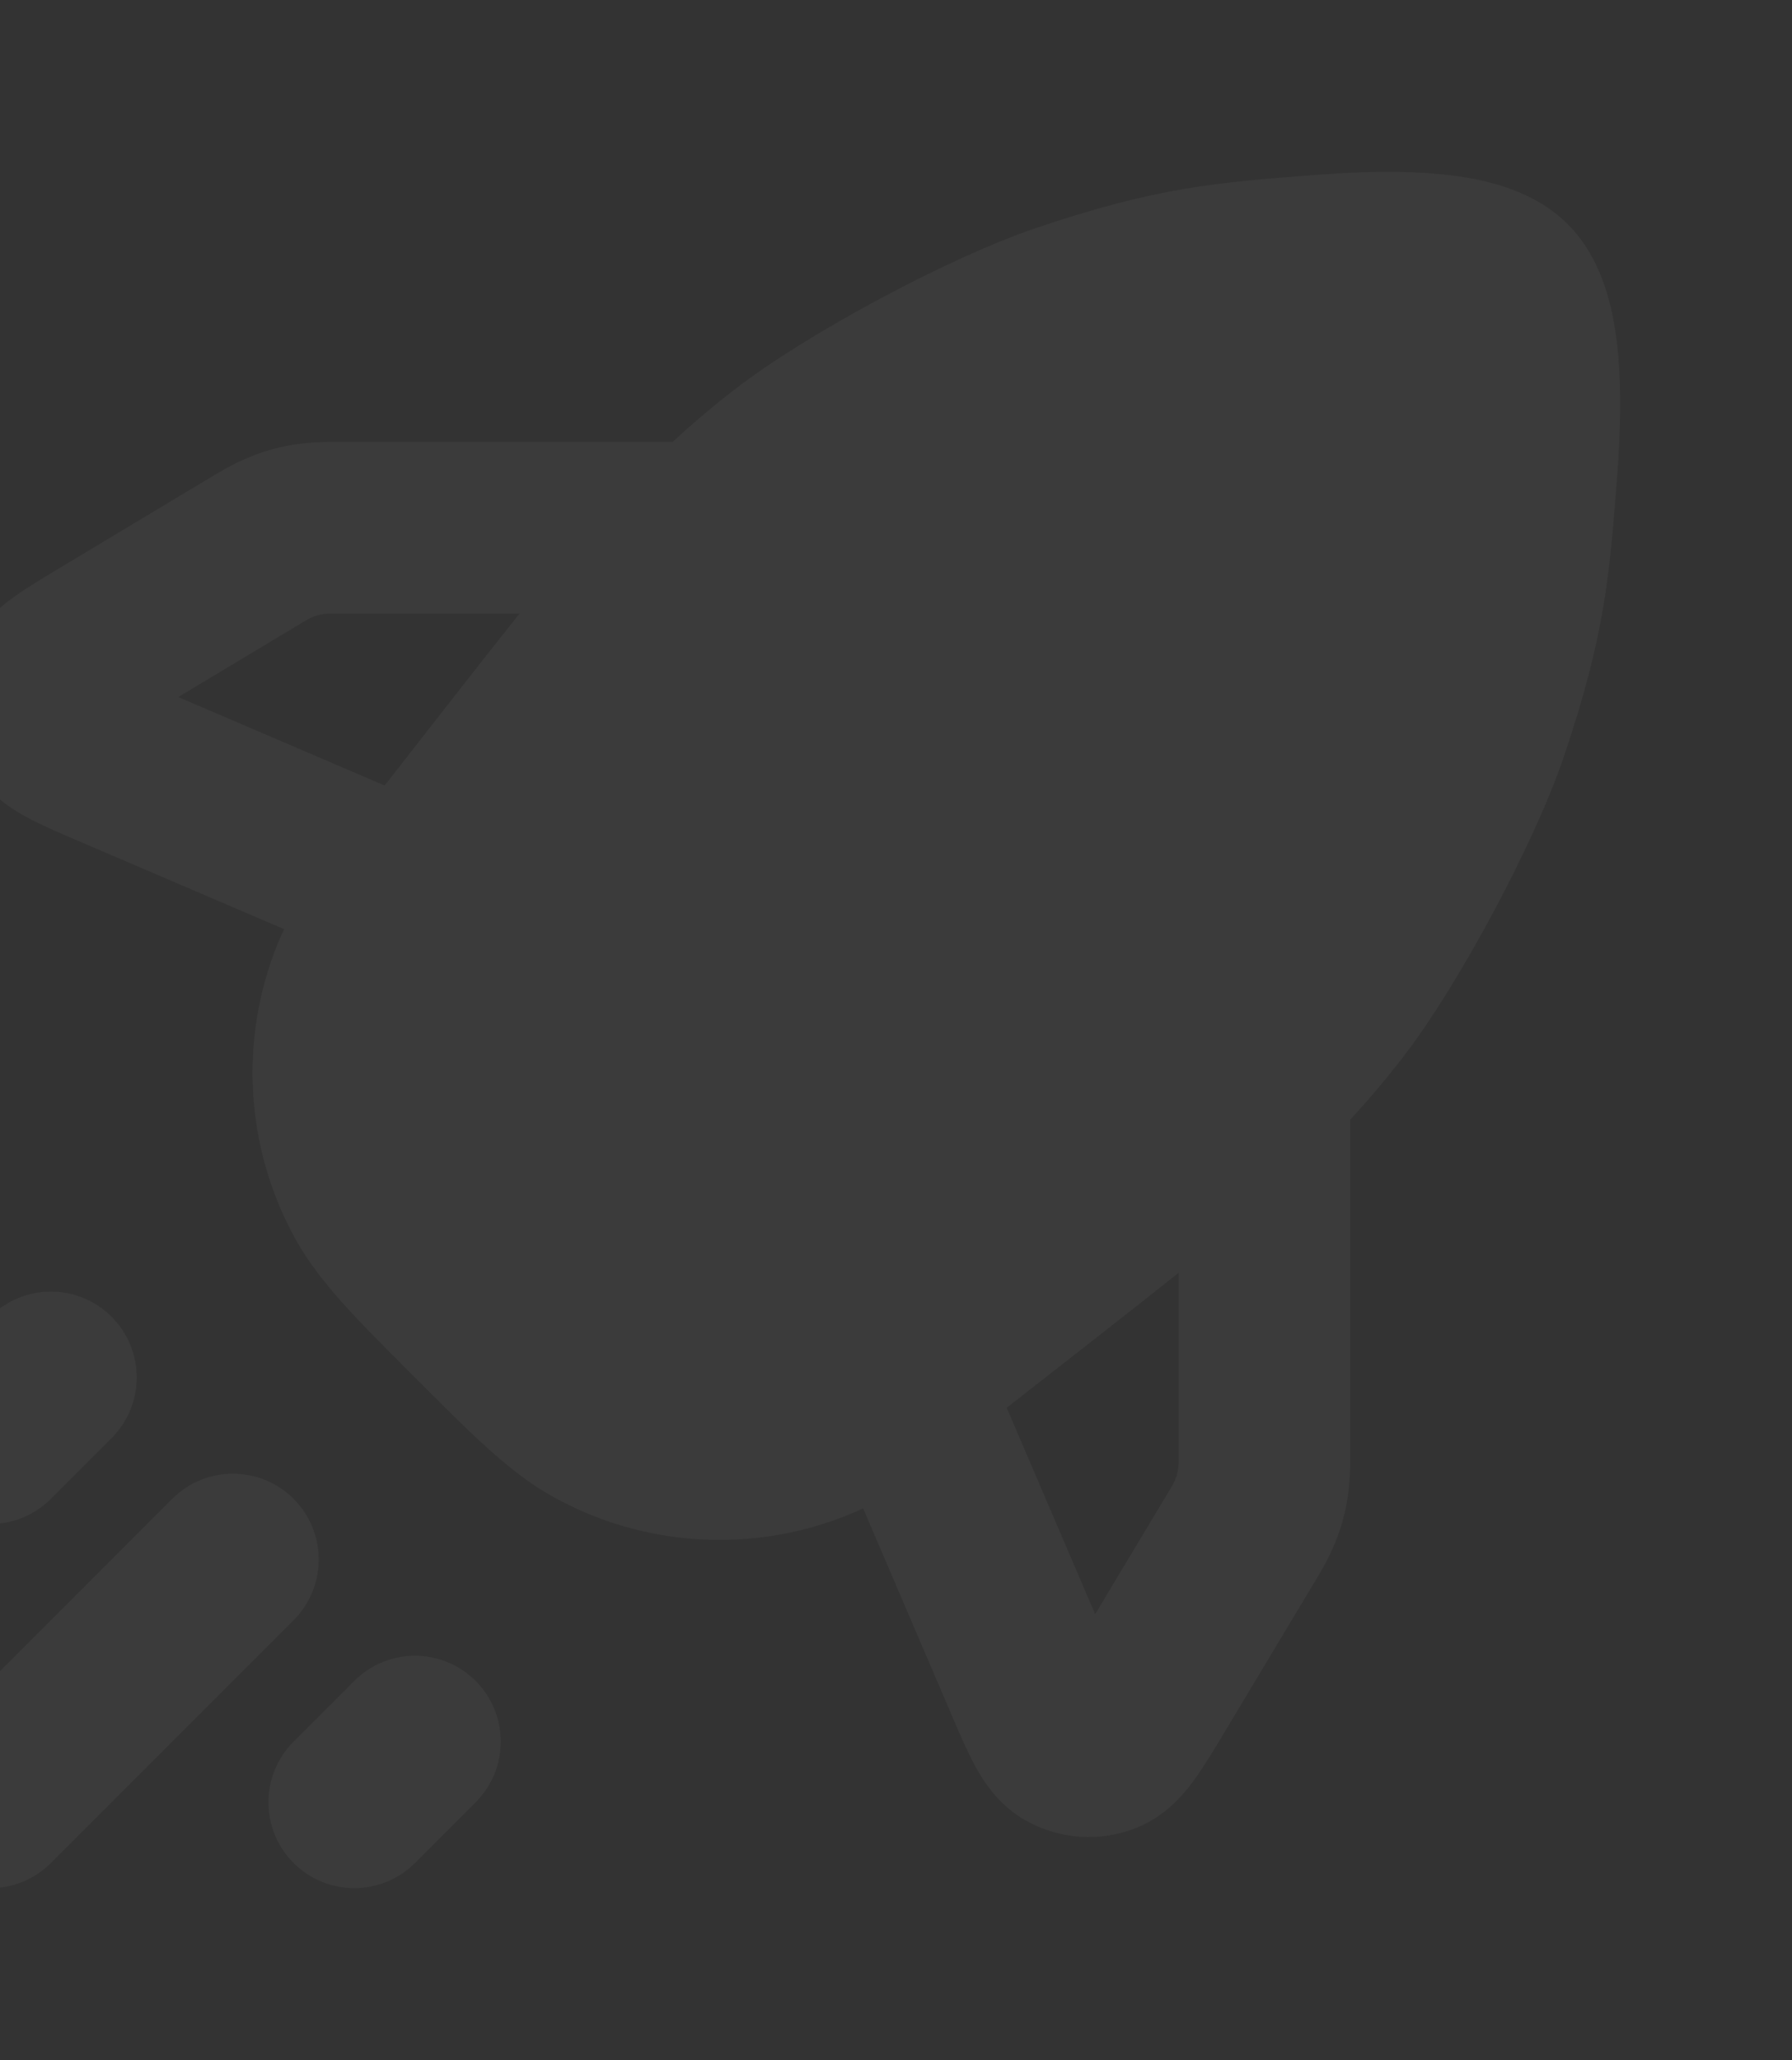 <svg width="784" height="901" viewBox="0 0 784 901" fill="none" xmlns="http://www.w3.org/2000/svg">
<rect x="0" y="0" width="784" height="901" fill="#333333" stroke="none"/>
<path d="M685.912 98.075C670.548 82.711 648.689 78.292 633.516 76.532C616.304 74.535 596.565 74.906 576.732 76.413C531.837 79.825 506.478 81.794 453.157 99.767C415.616 112.42 353.113 145.861 321.755 170.07C311.963 177.629 302.952 185.253 294.3 193.263L145.084 193.263C126.004 193.263 111.225 197.356 94.865 207.172L25.655 248.698C18.506 252.986 11.107 257.423 5.335 261.645C-0.328 265.787 -10.394 273.8 -15.617 287.209C-21.702 302.826 -20.513 320.342 -12.374 334.994C-5.387 347.574 5.67 354.153 11.84 357.493C18.129 360.896 26.06 364.293 33.724 367.575L124.298 406.393C123.311 408.459 122.384 410.55 121.522 412.673C104.414 454.789 107.304 502.387 129.382 542.123C139.653 560.609 155.96 576.897 177.816 598.728L185.258 606.17C207.089 628.026 223.377 644.333 241.864 654.605C281.6 676.683 329.198 679.573 371.313 662.465C373.437 661.602 375.527 660.676 377.594 659.688L416.41 750.261C419.693 757.925 423.09 765.856 426.494 772.146C429.833 778.317 436.412 789.373 448.992 796.361C463.644 804.499 481.16 805.688 496.778 799.604C510.186 794.38 518.199 784.314 522.342 778.651C526.563 772.88 531 765.481 535.288 758.331L576.814 689.121C586.63 672.761 590.724 657.982 590.724 638.902V489.686C598.734 481.035 606.358 472.023 613.917 462.232C638.126 430.873 671.566 368.371 684.22 330.83C702.193 277.508 704.161 252.149 707.573 207.255C709.081 187.421 709.451 167.683 707.454 150.471C705.694 135.297 701.275 113.438 685.912 98.075ZM145.084 268.346H227.298C207.45 293.275 187.926 318.464 168.286 343.556L77.991 304.859L133.495 271.556C137.418 269.202 140.509 268.346 145.084 268.346ZM479.128 705.995L440.43 615.701C465.522 596.06 490.712 576.537 515.64 556.688L515.64 638.902C515.64 643.478 514.784 646.568 512.43 650.491L479.128 705.995Z" fill="white" fill-opacity="0.04"/>
<path d="M48.809 575.902C34.148 561.241 10.378 561.241 -4.283 575.902L-30.829 602.448C-45.49 617.109 -45.49 640.879 -30.829 655.54C-16.168 670.201 7.602 670.201 22.263 655.54L48.809 628.994C63.469 614.333 63.469 590.563 48.809 575.902Z" fill="white" fill-opacity="0.04"/>
<path d="M128.448 708.63C143.108 693.968 143.107 670.198 128.445 655.538C113.783 640.878 90.013 640.88 75.353 655.541L-30.824 761.732C-45.484 776.394 -45.483 800.164 -30.821 814.824C-16.159 829.484 7.611 829.482 22.271 814.82L128.448 708.63Z" fill="white" fill-opacity="0.04"/>
<path d="M208.084 788.27C222.745 773.609 222.745 749.839 208.084 735.178C193.423 720.517 169.653 720.517 154.992 735.178L128.447 761.724C113.786 776.385 113.786 800.155 128.446 814.816C143.107 829.477 166.877 829.477 181.538 814.816L208.084 788.27Z" fill="white" fill-opacity="0.04"/>
</svg>
